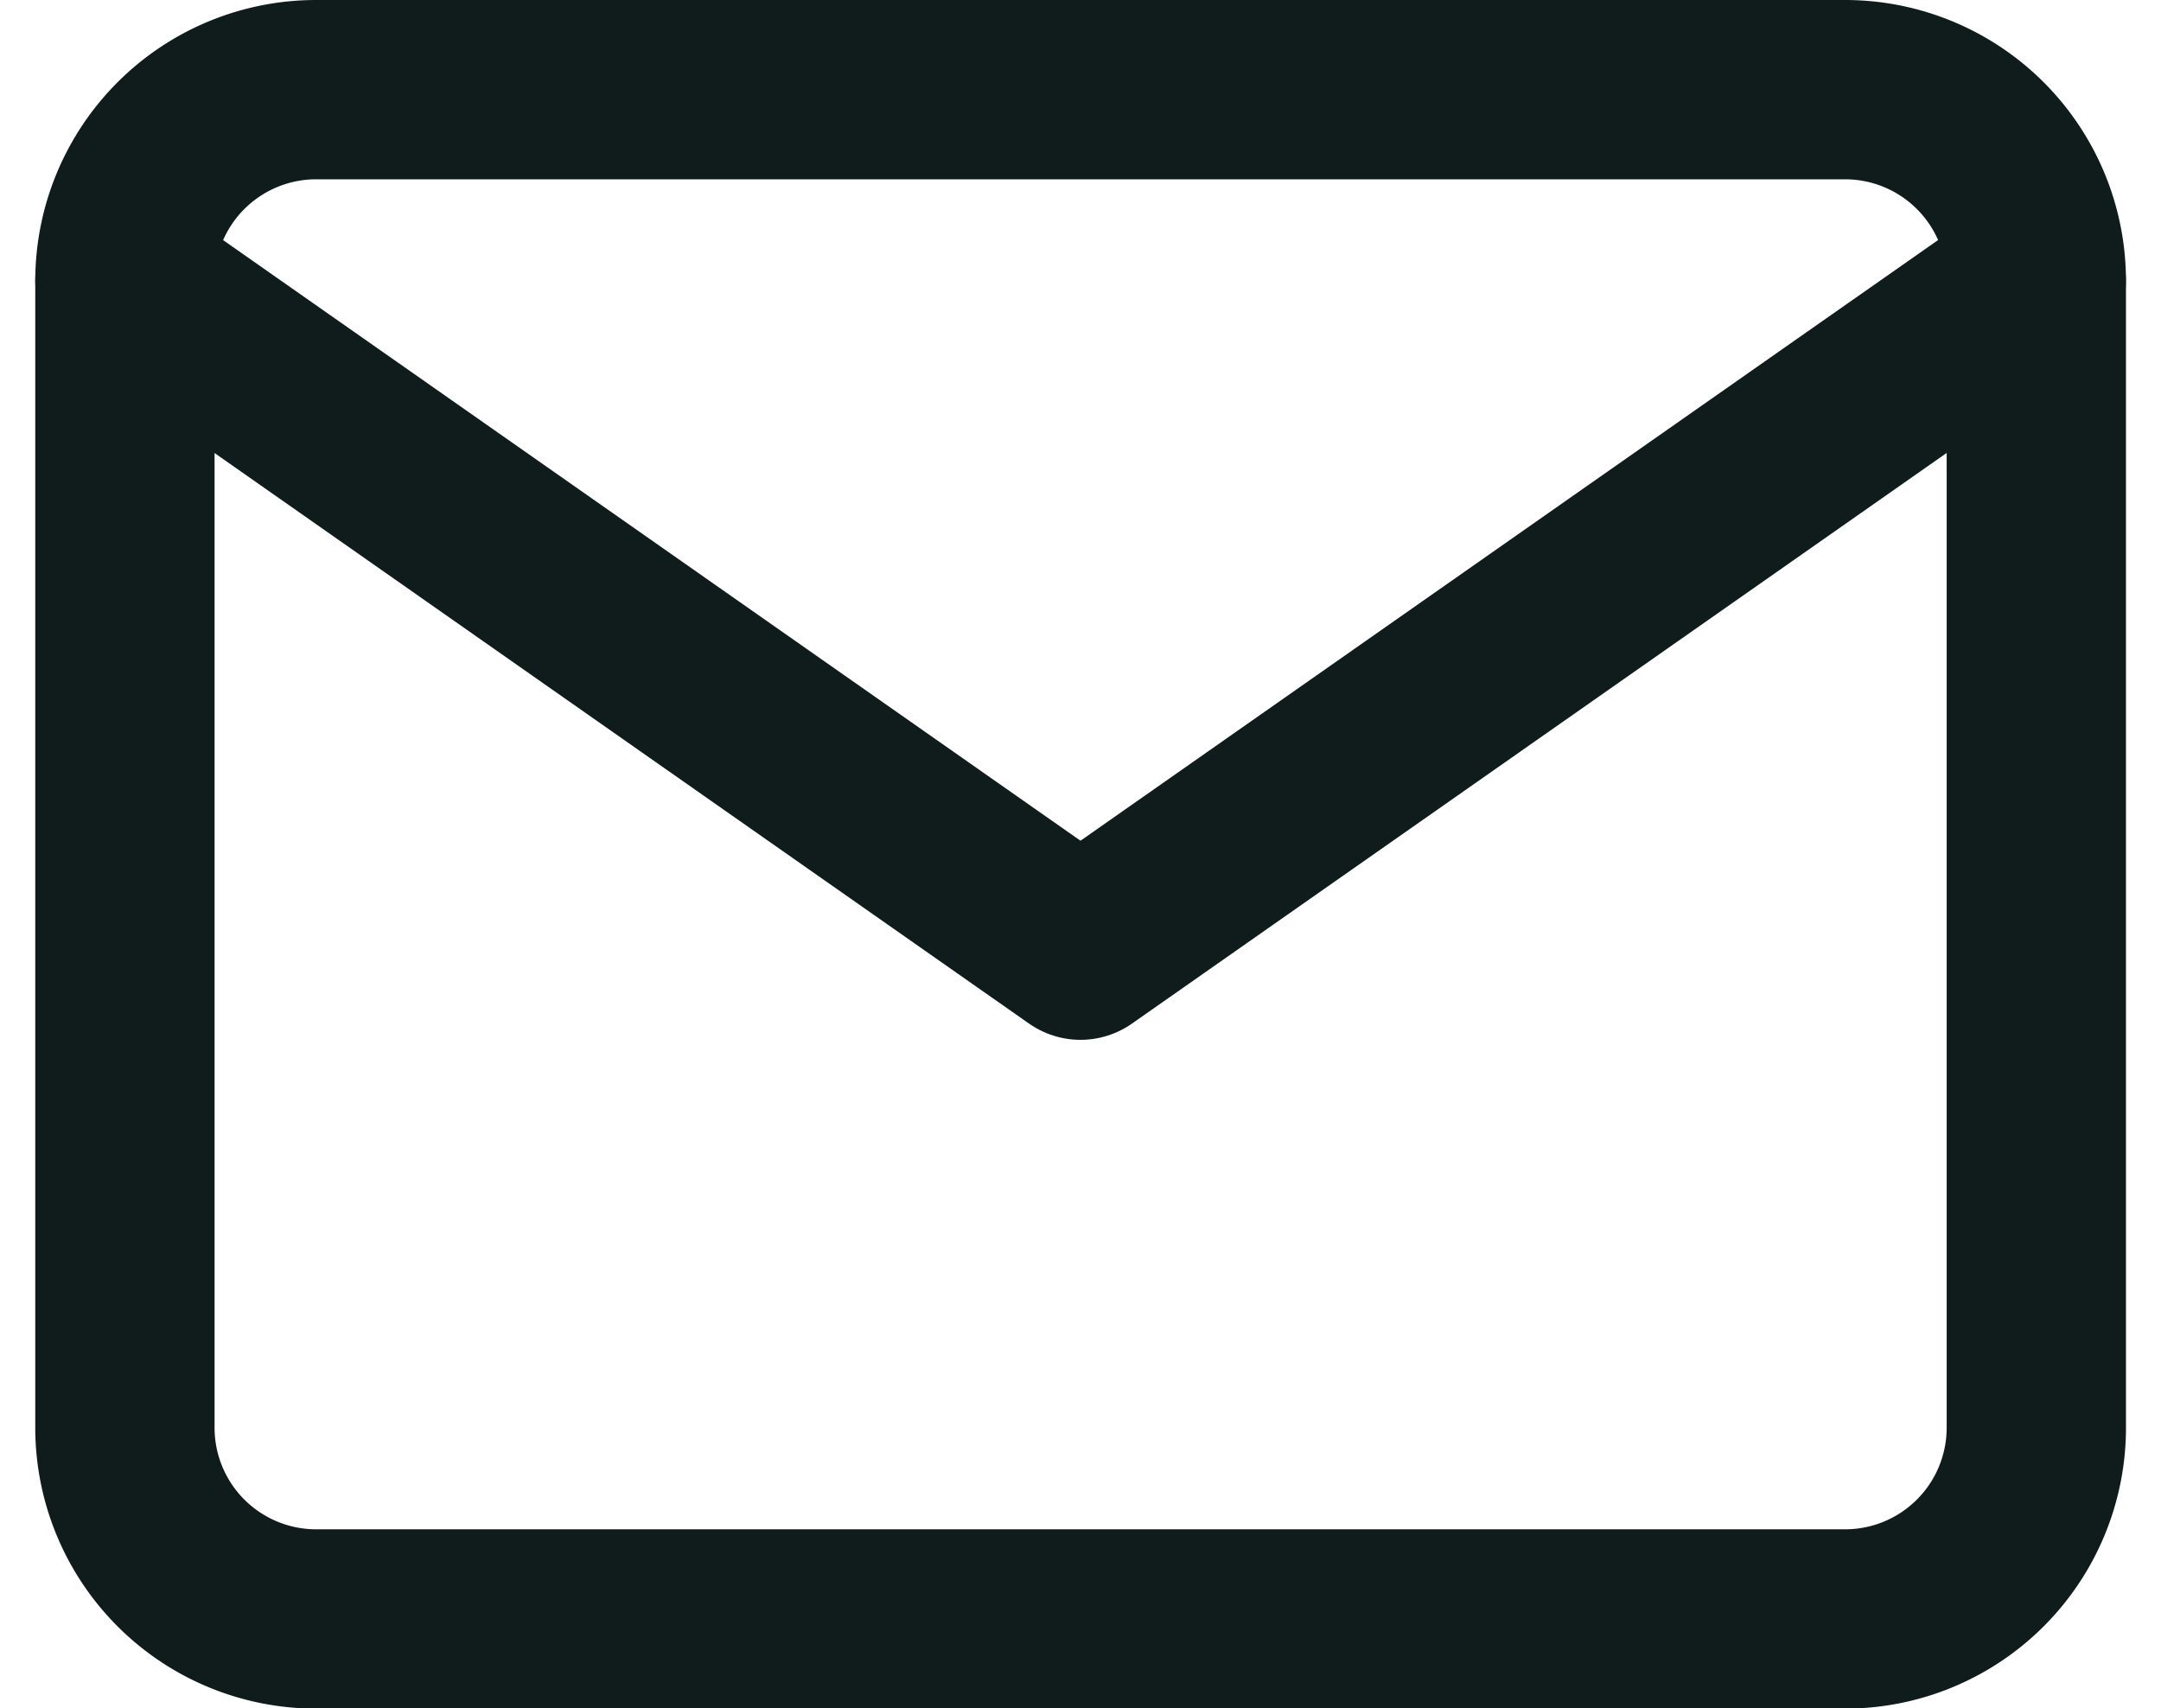 <svg xmlns="http://www.w3.org/2000/svg" width="18.078" height="14.291" viewBox="0 0 18.078 14.291">
  <g id="Icon_feather-mail" data-name="Icon feather-mail" transform="translate(-1.955 -5.25)">
    <path id="Tracé_22" data-name="Tracé 22" d="M4.6,6H17.39a1.6,1.6,0,0,1,1.6,1.6v9.594a1.6,1.6,0,0,1-1.6,1.6H4.6a1.6,1.6,0,0,1-1.6-1.6V7.6A1.6,1.6,0,0,1,4.6,6Z" fill="none" stroke="#0f1c1b" stroke-linecap="round" stroke-linejoin="round" stroke-width="1.5"/>
    <path id="Tracé_23" data-name="Tracé 23" d="M18.989,9l-7.995,5.6L3,9" transform="translate(0 -1.401)" fill="none" stroke="#0f1c1b" stroke-linecap="round" stroke-linejoin="round" stroke-width="1.5"/>
  </g>
</svg>
